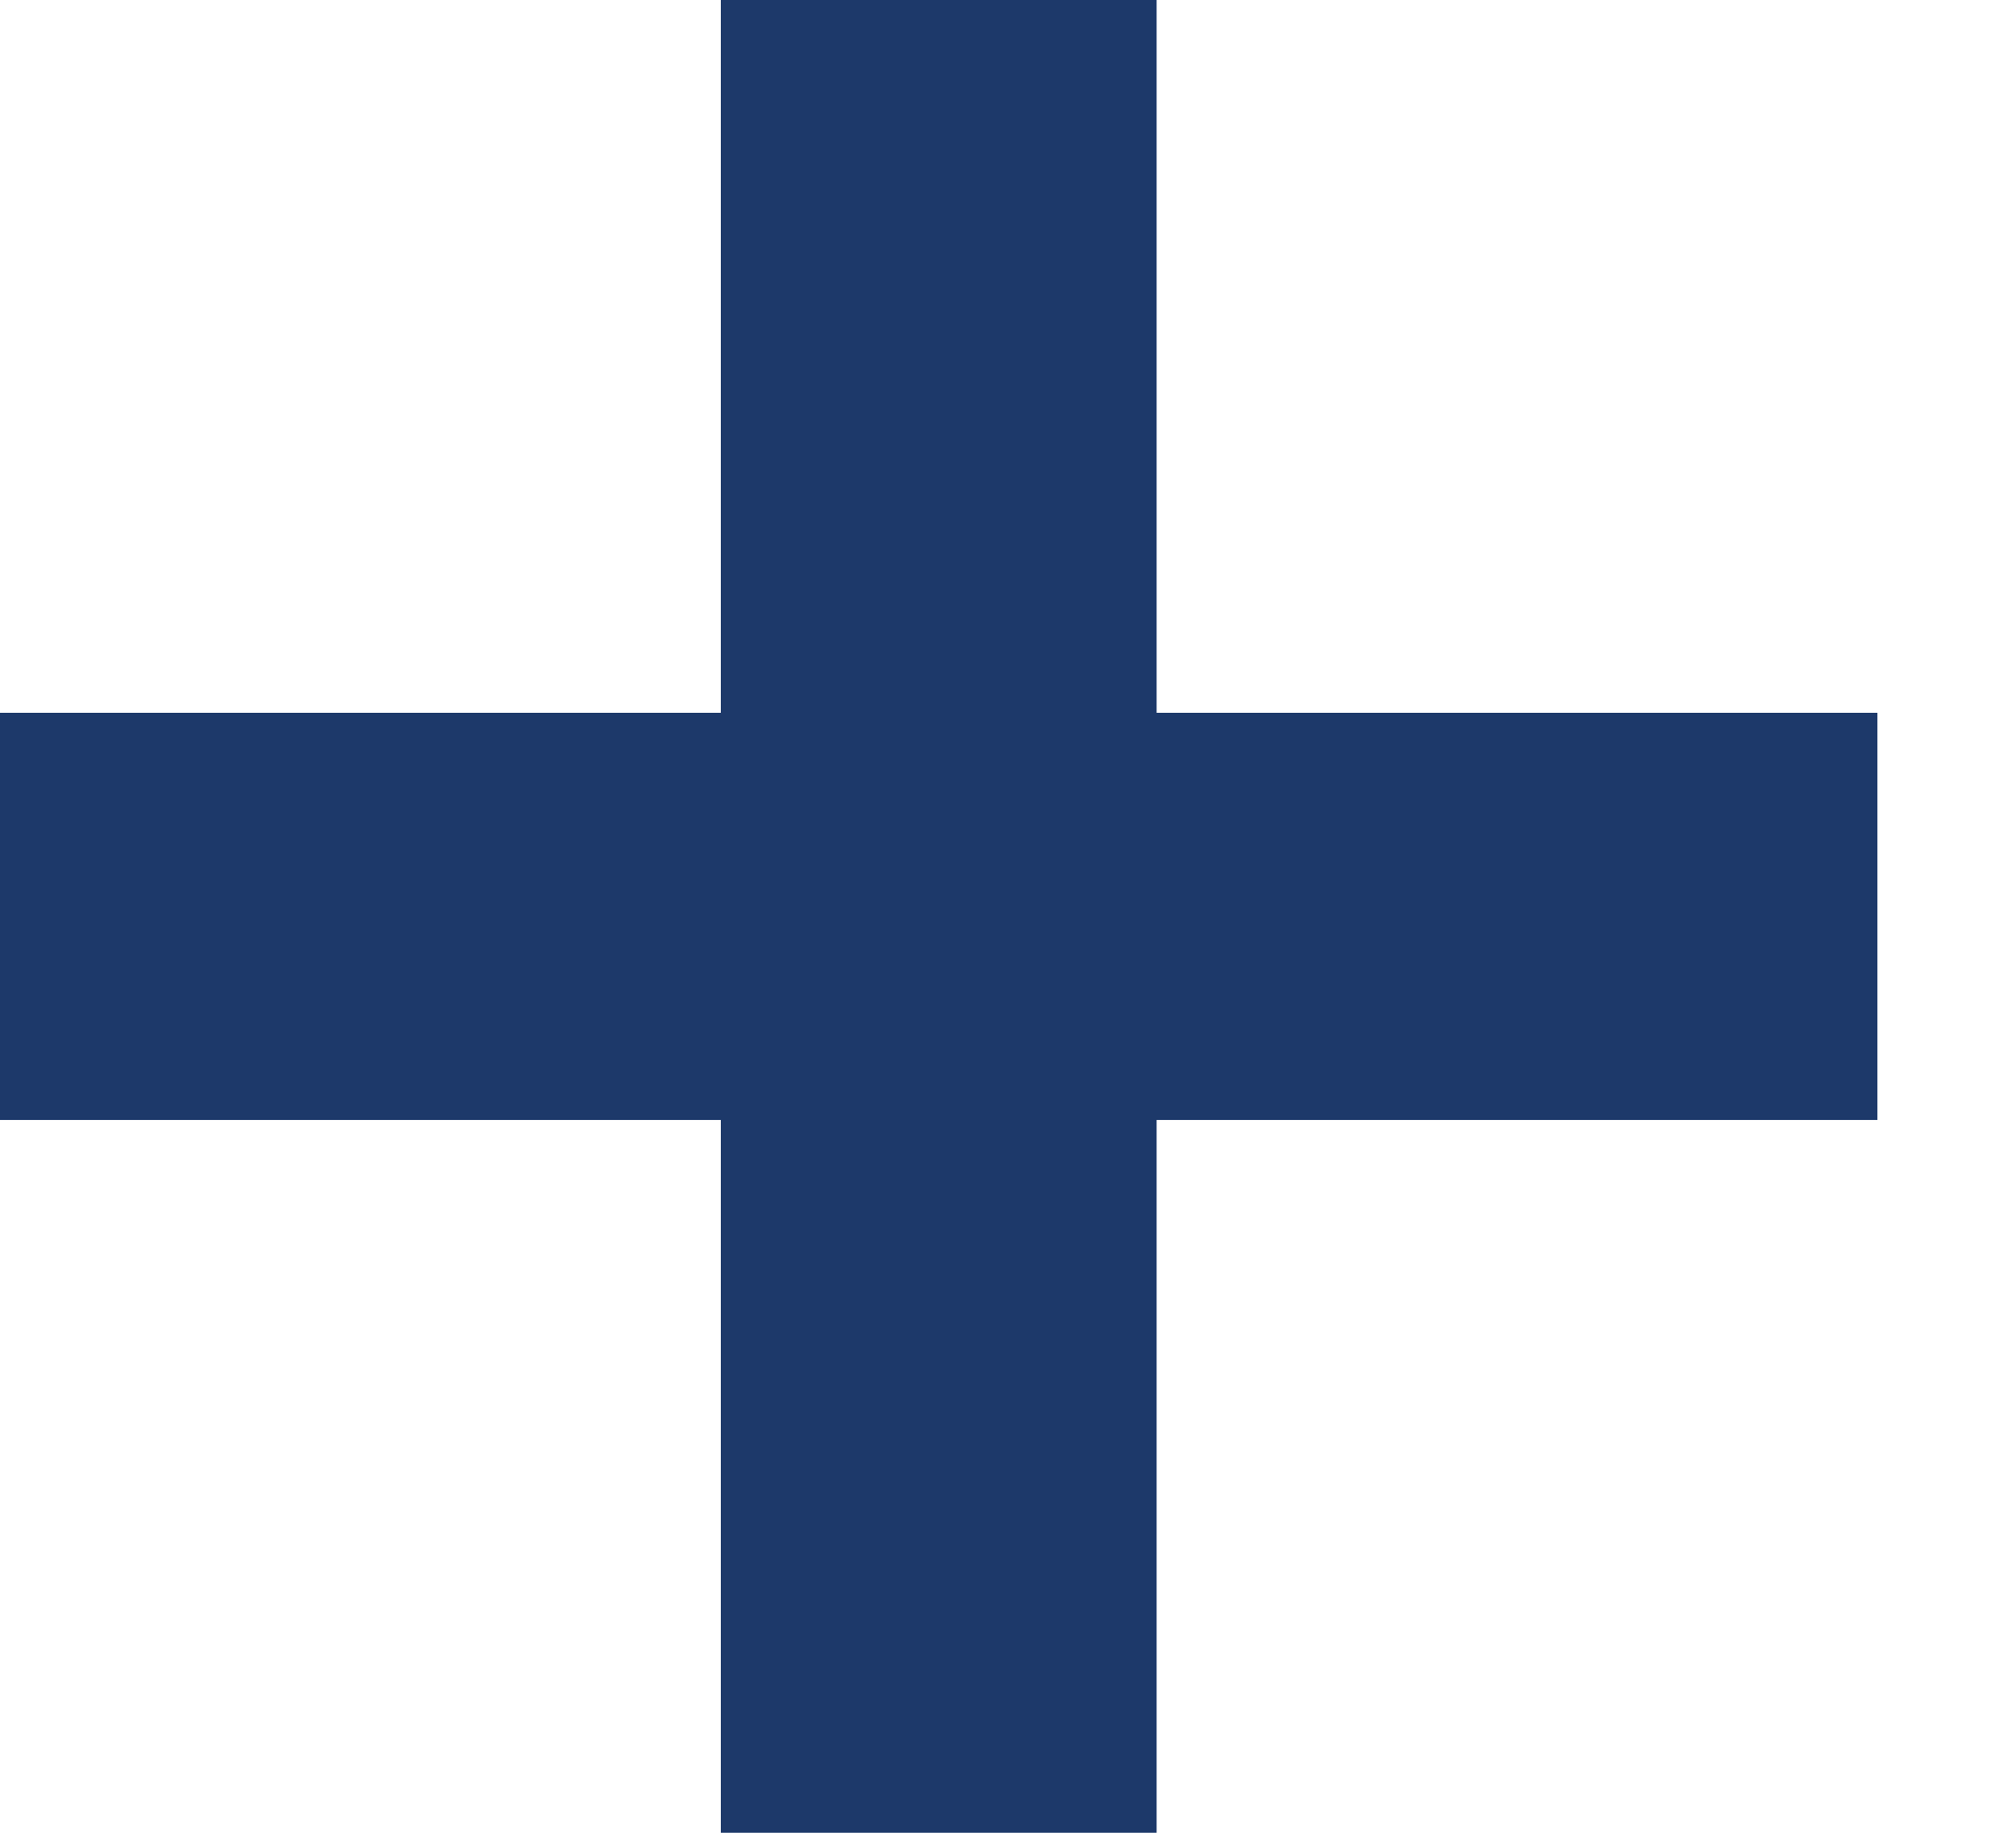 <svg width="11" height="10" viewBox="0 0 11 10" fill="none" xmlns="http://www.w3.org/2000/svg">
<path d="M10.244 6.111H6.311V10H3.933V6.111H0V3.889H3.933V0H6.311V3.889H10.244V6.111Z" fill="#1D396A"/>
</svg>
